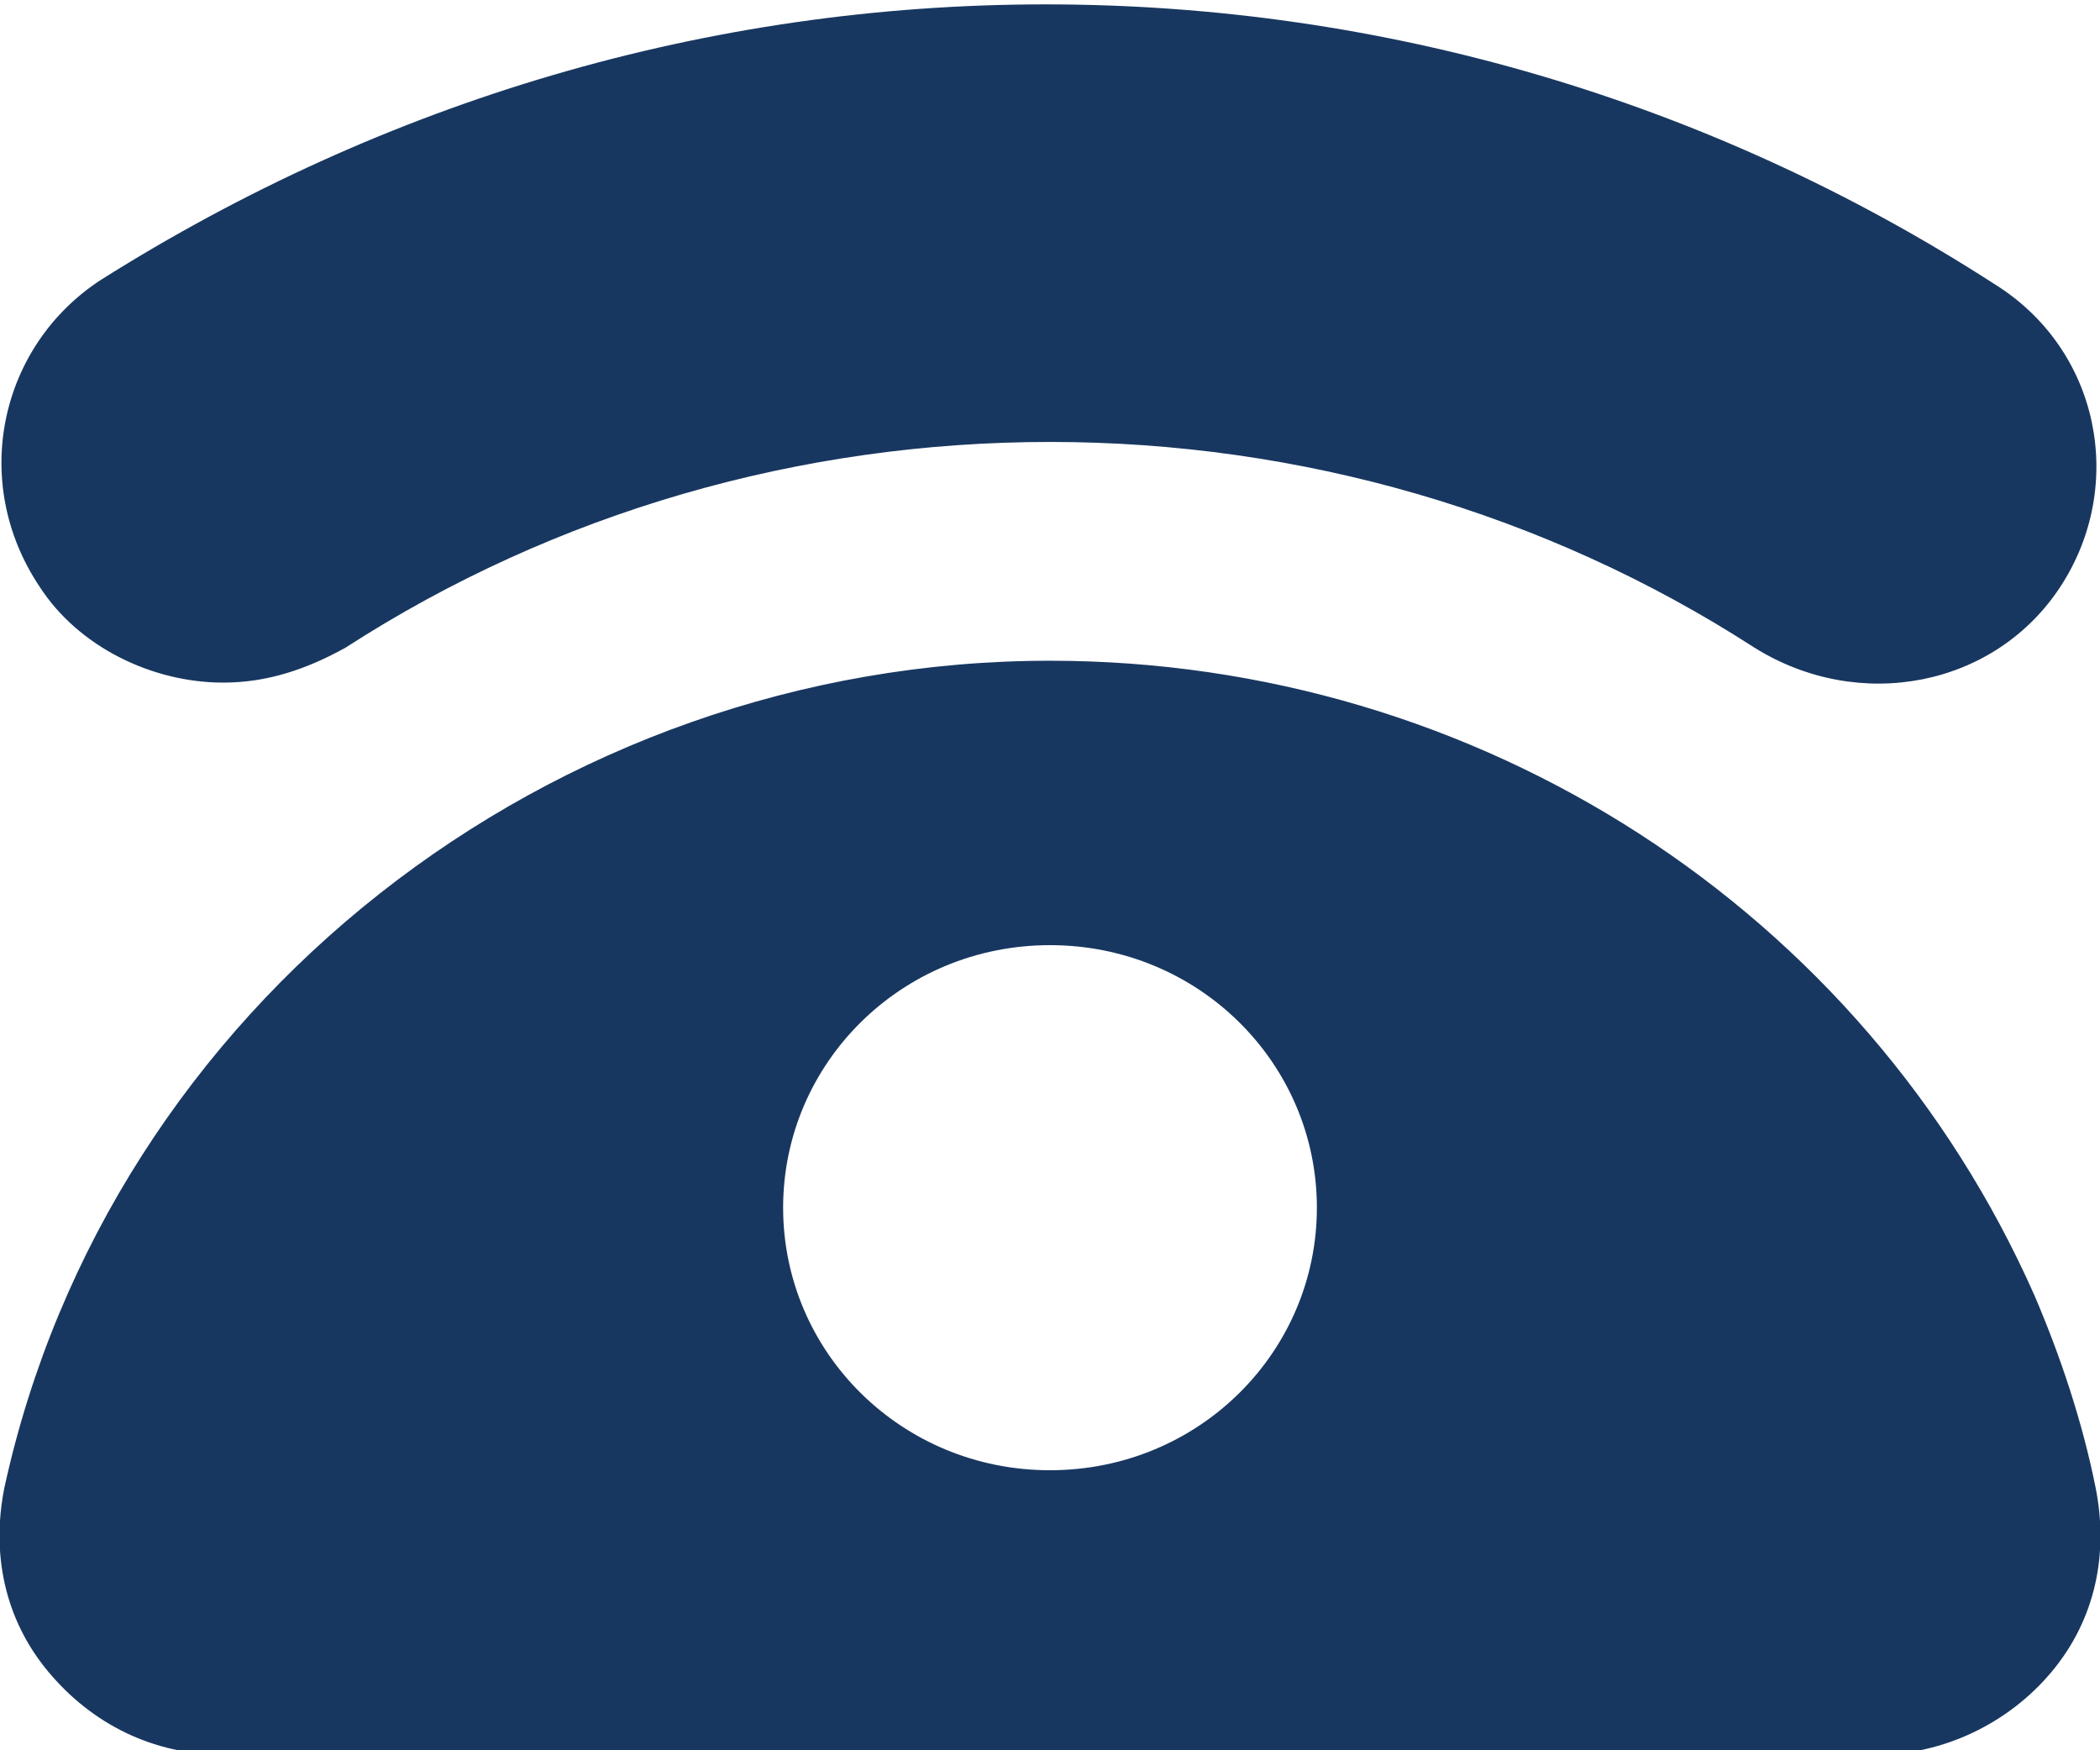<?xml version="1.0" encoding="utf-8"?>
<!-- Generator: Adobe Illustrator 25.2.1, SVG Export Plug-In . SVG Version: 6.00 Build 0)  -->
<svg version="1.1" id="레이어_1" xmlns="http://www.w3.org/2000/svg" xmlns:xlink="http://www.w3.org/1999/xlink" x="0px"
	 y="0px" viewBox="0 0 48 40" style="enable-background:new 0 0 48 40;" xml:space="preserve">
<style type="text/css">
	.st0{fill:#183760;}
</style>
<path class="st0" d="M46.5,29.6C42.6,20.8,33.8,15.1,24,15.1C12.6,15.1,2.5,23,0.1,34c-0.3,1.5,0,3,1,4.2c1,1.2,2.4,1.9,4,1.9h37.8
	c1.5,0,3-0.7,4-1.9c1-1.2,1.3-2.7,1-4.2C47.6,32.5,47.1,31,46.5,29.6z M24,33.6c-3.4,0-6.1-2.7-6.1-6s2.7-6,6.1-6s6.1,2.7,6.1,6
	S27.4,33.6,24,33.6z M5.1,15.6c1,0,1.9-0.3,2.8-0.8c4.8-3.1,10.4-4.7,16.1-4.7s11.3,1.6,16.1,4.7c2.4,1.5,5.5,0.9,7-1.4
	c1.5-2.3,0.9-5.4-1.5-6.9c-6.5-4.2-14-6.4-21.7-6.4S8.8,2.3,2.3,6.4C0,7.9-0.7,11,0.9,13.4C1.8,14.8,3.5,15.6,5.1,15.6z"/>
</svg>
